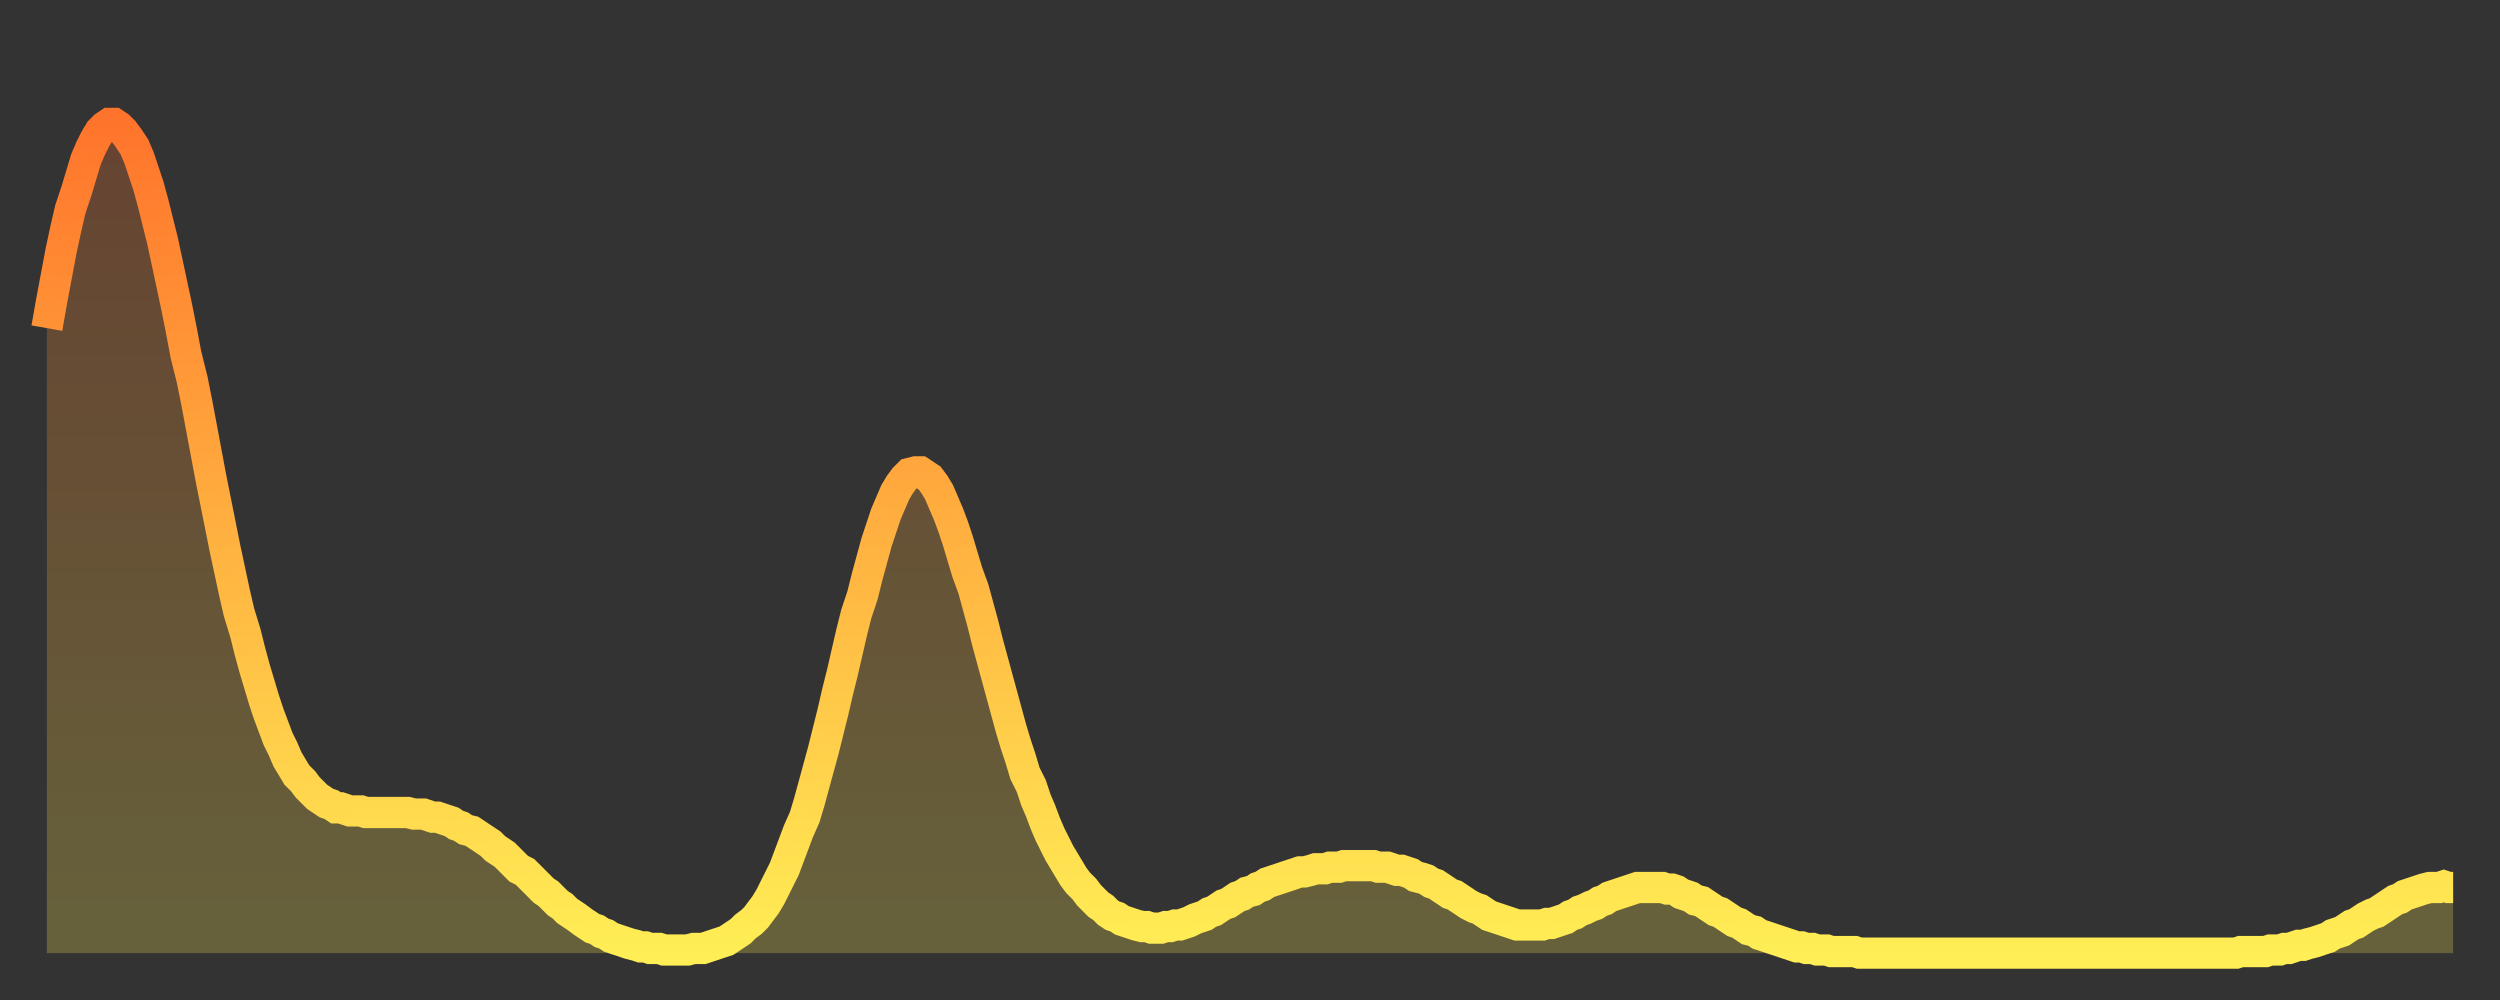 <?xml version="1.0" encoding="utf-8" ?>
<svg baseProfile="full" height="64" version="1.1" width="160" xmlns="http://www.w3.org/2000/svg" xmlns:ev="http://www.w3.org/2001/xml-events" xmlns:xlink="http://www.w3.org/1999/xlink"><rect width="100%" height="100%" fill="#333333" stroke="none"/><defs><linearGradient id="id2978408" x1="0" x2="0" y1="0" y2="1"><stop offset="0%" stop-color="#ff742c" /><stop offset="50%" stop-color="#ffb140" /><stop offset="100%" stop-color="#ffee55" /></linearGradient></defs><g transform="translate(3,3)"><g><path d="M 0.0 18.0 0.3 16.3 0.6 14.7 0.9 13.1 1.2 11.7 1.5 10.4 1.9 9.2 2.2 8.2 2.5 7.2 2.8 6.5 3.1 5.9 3.4 5.4 3.7 5.1 4.0 4.9 4.3 4.9 4.6 5.1 4.9 5.4 5.2 5.8 5.6 6.4 5.9 7.1 6.2 8.0 6.5 8.9 6.8 10.0 7.1 11.2 7.4 12.4 7.7 13.8 8.0 15.2 8.3 16.6 8.6 18.1 8.9 19.7 9.3 21.3 9.6 22.8 9.9 24.4 10.2 26.0 10.5 27.6 10.8 29.1 11.1 30.6 11.4 32.1 11.7 33.5 12.0 34.9 12.3 36.2 12.7 37.5 13.0 38.7 13.3 39.8 13.6 40.8 13.9 41.8 14.2 42.7 14.5 43.5 14.8 44.3 15.1 44.9 15.4 45.6 15.7 46.1 16.0 46.6 16.4 47.0 16.7 47.4 17.0 47.7 17.3 48.0 17.6 48.2 17.9 48.4 18.2 48.5 18.5 48.7 18.8 48.7 19.1 48.8 19.4 48.9 19.8 48.9 20.1 48.9 20.4 49.0 20.7 49.0 21.0 49.0 21.3 49.0 21.6 49.0 21.9 49.0 22.2 49.0 22.5 49.0 22.8 49.0 23.1 49.0 23.5 49.1 23.8 49.1 24.1 49.1 24.4 49.2 24.7 49.3 25.0 49.3 25.3 49.4 25.6 49.5 25.9 49.6 26.2 49.8 26.5 49.9 26.8 50.1 27.2 50.2 27.5 50.4 27.8 50.6 28.1 50.8 28.4 51.0 28.7 51.3 29.0 51.5 29.3 51.7 29.6 52.0 29.9 52.3 30.2 52.6 30.6 52.8 30.9 53.1 31.2 53.4 31.5 53.7 31.8 54.0 32.1 54.2 32.4 54.5 32.7 54.8 33.0 55.0 33.3 55.3 33.6 55.5 33.9 55.7 34.3 56.0 34.6 56.2 34.9 56.4 35.2 56.5 35.5 56.7 35.8 56.8 36.1 57.0 36.4 57.1 36.7 57.2 37.0 57.3 37.3 57.4 37.7 57.5 38.0 57.6 38.3 57.6 38.6 57.7 38.9 57.7 39.2 57.7 39.5 57.8 39.8 57.8 40.1 57.8 40.4 57.8 40.7 57.8 41.0 57.8 41.4 57.7 41.7 57.7 42.0 57.7 42.3 57.6 42.6 57.5 42.9 57.4 43.2 57.3 43.5 57.2 43.8 57.0 44.1 56.8 44.4 56.6 44.7 56.3 45.1 56.0 45.4 55.7 45.7 55.3 46.0 54.9 46.3 54.4 46.6 53.8 46.9 53.2 47.2 52.6 47.5 51.8 47.8 51.0 48.1 50.2 48.5 49.3 48.8 48.3 49.1 47.2 49.4 46.1 49.7 45.0 50.0 43.8 50.3 42.6 50.6 41.3 50.9 40.1 51.2 38.8 51.5 37.5 51.8 36.3 52.2 35.1 52.5 33.9 52.8 32.8 53.1 31.7 53.4 30.8 53.7 29.9 54.0 29.2 54.3 28.5 54.6 28.0 54.9 27.6 55.2 27.3 55.6 27.2 55.9 27.2 56.2 27.4 56.5 27.6 56.8 28.0 57.1 28.5 57.4 29.2 57.7 29.9 58.0 30.7 58.3 31.6 58.6 32.6 58.9 33.6 59.3 34.7 59.6 35.8 59.9 36.9 60.2 38.1 60.5 39.2 60.8 40.3 61.1 41.4 61.4 42.5 61.7 43.6 62.0 44.6 62.3 45.5 62.6 46.5 63.0 47.3 63.3 48.2 63.6 48.9 63.9 49.7 64.2 50.4 64.5 51.0 64.8 51.6 65.1 52.1 65.4 52.6 65.7 53.1 66.0 53.5 66.4 53.9 66.7 54.3 67.0 54.6 67.3 54.9 67.6 55.1 67.9 55.4 68.2 55.6 68.5 55.7 68.8 55.9 69.1 56.0 69.4 56.1 69.7 56.2 70.1 56.3 70.4 56.3 70.7 56.4 71.0 56.4 71.3 56.4 71.6 56.3 71.9 56.3 72.2 56.2 72.5 56.2 72.8 56.1 73.1 56.0 73.5 55.8 73.8 55.7 74.1 55.6 74.4 55.4 74.7 55.3 75.0 55.1 75.3 54.9 75.6 54.8 75.9 54.6 76.2 54.4 76.5 54.3 76.8 54.1 77.2 54.0 77.5 53.8 77.8 53.7 78.1 53.5 78.4 53.4 78.7 53.3 79.0 53.2 79.3 53.1 79.6 53.0 79.9 52.9 80.2 52.8 80.5 52.8 80.9 52.7 81.2 52.6 81.5 52.6 81.8 52.6 82.1 52.5 82.4 52.5 82.7 52.5 83.0 52.4 83.3 52.4 83.6 52.4 83.9 52.4 84.3 52.4 84.6 52.4 84.9 52.4 85.2 52.5 85.5 52.5 85.8 52.5 86.1 52.6 86.4 52.7 86.7 52.7 87.0 52.8 87.3 52.9 87.6 53.1 88.0 53.2 88.3 53.3 88.6 53.5 88.9 53.6 89.2 53.8 89.5 54.0 89.8 54.2 90.1 54.3 90.4 54.5 90.7 54.7 91.0 54.9 91.4 55.1 91.7 55.2 92.0 55.4 92.3 55.6 92.6 55.7 92.9 55.8 93.2 55.9 93.5 56.0 93.8 56.1 94.1 56.2 94.4 56.2 94.7 56.2 95.1 56.2 95.4 56.2 95.7 56.2 96.0 56.1 96.3 56.1 96.6 56.0 96.9 55.9 97.2 55.8 97.5 55.6 97.8 55.5 98.1 55.3 98.4 55.2 98.8 55.0 99.1 54.9 99.4 54.7 99.7 54.6 100.0 54.4 100.3 54.3 100.6 54.2 100.9 54.1 101.2 54.0 101.5 53.9 101.8 53.8 102.2 53.8 102.5 53.8 102.8 53.8 103.1 53.8 103.4 53.8 103.7 53.9 104.0 53.9 104.3 54.0 104.6 54.2 104.9 54.3 105.2 54.4 105.5 54.6 105.9 54.7 106.2 54.9 106.5 55.1 106.8 55.3 107.1 55.4 107.4 55.6 107.7 55.8 108.0 56.0 108.3 56.1 108.6 56.3 108.9 56.5 109.3 56.6 109.6 56.8 109.9 56.9 110.2 57.0 110.5 57.1 110.8 57.2 111.1 57.3 111.4 57.4 111.7 57.5 112.0 57.6 112.3 57.6 112.6 57.7 113.0 57.7 113.3 57.8 113.6 57.8 113.9 57.8 114.2 57.9 114.5 57.9 114.8 57.9 115.1 57.9 115.4 57.9 115.7 57.9 116.0 58.0 116.3 58.0 116.7 58.0 117.0 58.0 117.3 58.0 117.6 58.0 117.9 58.0 118.2 58.0 118.5 58.0 118.8 58.0 119.1 58.0 119.4 58.0 119.7 58.0 120.1 58.0 120.4 58.0 120.7 58.0 121.0 58.0 121.3 58.0 121.6 58.0 121.9 58.0 122.2 58.0 122.5 58.0 122.8 58.0 123.1 58.0 123.4 58.0 123.8 58.0 124.1 58.0 124.4 58.0 124.7 58.0 125.0 58.0 125.3 58.0 125.6 58.0 125.9 58.0 126.2 58.0 126.5 58.0 126.8 58.0 127.2 58.0 127.5 58.0 127.8 58.0 128.1 58.0 128.4 58.0 128.7 58.0 129.0 58.0 129.3 58.0 129.6 58.0 129.9 58.0 130.2 58.0 130.5 58.0 130.9 58.0 131.2 58.0 131.5 58.0 131.8 58.0 132.1 58.0 132.4 58.0 132.7 58.0 133.0 58.0 133.3 58.0 133.6 58.0 133.9 58.0 134.2 58.0 134.6 58.0 134.9 58.0 135.2 58.0 135.5 58.0 135.8 58.0 136.1 58.0 136.4 58.0 136.7 58.0 137.0 58.0 137.3 58.0 137.6 58.0 138.0 58.0 138.3 58.0 138.6 58.0 138.9 58.0 139.2 58.0 139.5 58.0 139.8 58.0 140.1 58.0 140.4 57.9 140.7 57.9 141.0 57.9 141.3 57.9 141.7 57.9 142.0 57.9 142.3 57.8 142.6 57.8 142.9 57.8 143.2 57.7 143.5 57.7 143.8 57.6 144.1 57.5 144.4 57.5 144.7 57.4 145.1 57.3 145.4 57.2 145.7 57.1 146.0 57.0 146.3 56.8 146.6 56.7 146.9 56.6 147.2 56.4 147.5 56.2 147.8 56.1 148.1 55.9 148.4 55.7 148.8 55.5 149.1 55.4 149.4 55.2 149.7 55.0 150.0 54.8 150.3 54.6 150.6 54.5 150.9 54.3 151.2 54.2 151.5 54.1 151.8 54.0 152.1 53.9 152.5 53.8 152.8 53.8 153.1 53.8 153.4 53.7 153.7 53.8 154.0 53.8" fill="none" id="graph-curve" opacity="1" stroke="url(#id2978408)" stroke-width="2" /><path d="M 0 58 L 0.0 18.0 0.3 16.3 0.6 14.7 0.9 13.1 1.2 11.7 1.5 10.4 1.9 9.2 2.2 8.2 2.5 7.2 2.8 6.5 3.1 5.9 3.4 5.4 3.7 5.1 4.0 4.9 4.3 4.9 4.6 5.1 4.9 5.4 5.2 5.8 5.6 6.4 5.9 7.1 6.2 8.0 6.5 8.9 6.8 10.0 7.1 11.2 7.4 12.4 7.7 13.8 8.0 15.2 8.3 16.6 8.6 18.1 8.9 19.7 9.3 21.3 9.6 22.8 9.9 24.4 10.2 26.0 10.5 27.6 10.8 29.1 11.1 30.6 11.4 32.1 11.7 33.5 12.0 34.9 12.3 36.2 12.7 37.5 13.0 38.7 13.3 39.8 13.6 40.8 13.9 41.8 14.2 42.7 14.5 43.5 14.8 44.3 15.1 44.9 15.4 45.6 15.7 46.1 16.0 46.6 16.4 47.0 16.7 47.4 17.0 47.7 17.3 48.0 17.6 48.2 17.9 48.4 18.2 48.5 18.5 48.7 18.8 48.7 19.1 48.8 19.4 48.9 19.8 48.9 20.1 48.9 20.4 49.0 20.7 49.0 21.0 49.0 21.3 49.0 21.6 49.0 21.9 49.0 22.2 49.0 22.5 49.0 22.8 49.0 23.1 49.0 23.5 49.1 23.8 49.1 24.1 49.1 24.4 49.2 24.7 49.3 25.0 49.3 25.3 49.4 25.6 49.5 25.9 49.6 26.2 49.8 26.5 49.9 26.8 50.1 27.2 50.2 27.5 50.4 27.8 50.6 28.1 50.8 28.4 51.0 28.7 51.3 29.0 51.5 29.3 51.7 29.6 52.0 29.9 52.3 30.2 52.6 30.6 52.8 30.9 53.1 31.2 53.4 31.5 53.7 31.8 54.0 32.1 54.2 32.4 54.5 32.7 54.8 33.0 55.0 33.3 55.3 33.6 55.5 33.9 55.7 34.3 56.0 34.6 56.2 34.9 56.4 35.2 56.5 35.5 56.7 35.8 56.8 36.1 57.0 36.4 57.1 36.7 57.2 37.0 57.3 37.3 57.4 37.7 57.5 38.0 57.6 38.3 57.6 38.6 57.7 38.9 57.7 39.2 57.7 39.5 57.8 39.8 57.8 40.1 57.8 40.4 57.8 40.7 57.8 41.0 57.8 41.4 57.7 41.7 57.7 42.0 57.7 42.3 57.6 42.6 57.5 42.9 57.4 43.2 57.3 43.5 57.2 43.8 57.0 44.1 56.8 44.4 56.6 44.7 56.3 45.1 56.0 45.4 55.7 45.7 55.3 46.0 54.9 46.3 54.4 46.6 53.8 46.9 53.2 47.2 52.6 47.5 51.8 47.8 51.0 48.1 50.2 48.5 49.3 48.8 48.3 49.1 47.2 49.4 46.1 49.7 45.0 50.0 43.8 50.3 42.6 50.6 41.3 50.9 40.1 51.2 38.8 51.5 37.5 51.8 36.3 52.2 35.1 52.5 33.9 52.8 32.8 53.1 31.7 53.4 30.8 53.7 29.9 54.0 29.2 54.3 28.5 54.6 28.0 54.9 27.6 55.2 27.3 55.6 27.2 55.9 27.2 56.2 27.4 56.5 27.6 56.8 28.0 57.1 28.5 57.4 29.2 57.7 29.9 58.0 30.7 58.3 31.6 58.6 32.6 58.9 33.6 59.3 34.7 59.6 35.8 59.9 36.9 60.2 38.1 60.5 39.2 60.8 40.3 61.1 41.4 61.4 42.5 61.7 43.6 62.0 44.6 62.3 45.5 62.6 46.5 63.0 47.3 63.3 48.2 63.6 48.9 63.9 49.7 64.2 50.4 64.5 51.0 64.8 51.6 65.1 52.1 65.4 52.6 65.7 53.1 66.0 53.5 66.4 53.9 66.7 54.3 67.0 54.6 67.3 54.9 67.6 55.1 67.9 55.4 68.2 55.6 68.5 55.7 68.8 55.9 69.1 56.0 69.4 56.1 69.7 56.2 70.1 56.3 70.4 56.3 70.7 56.4 71.0 56.4 71.3 56.4 71.6 56.3 71.9 56.3 72.2 56.2 72.5 56.2 72.8 56.1 73.1 56.0 73.5 55.8 73.8 55.7 74.1 55.6 74.4 55.4 74.7 55.3 75.0 55.1 75.3 54.9 75.6 54.8 75.9 54.6 76.2 54.4 76.5 54.3 76.8 54.1 77.2 54.0 77.5 53.8 77.8 53.7 78.1 53.5 78.4 53.4 78.7 53.3 79.0 53.2 79.3 53.1 79.6 53.0 79.9 52.9 80.2 52.8 80.5 52.8 80.9 52.7 81.2 52.6 81.5 52.6 81.8 52.6 82.1 52.5 82.4 52.5 82.7 52.5 83.0 52.4 83.3 52.4 83.6 52.4 83.9 52.4 84.3 52.4 84.6 52.4 84.9 52.4 85.2 52.5 85.5 52.5 85.8 52.5 86.1 52.6 86.4 52.7 86.7 52.7 87.0 52.8 87.3 52.9 87.6 53.1 88.0 53.2 88.3 53.3 88.6 53.5 88.9 53.6 89.2 53.8 89.5 54.0 89.8 54.2 90.1 54.3 90.4 54.5 90.7 54.7 91.0 54.9 91.4 55.1 91.7 55.2 92.0 55.4 92.3 55.6 92.6 55.7 92.9 55.8 93.2 55.9 93.5 56.0 93.8 56.1 94.1 56.2 94.4 56.2 94.7 56.2 95.1 56.2 95.4 56.2 95.7 56.2 96.0 56.1 96.3 56.1 96.6 56.0 96.9 55.9 97.2 55.8 97.5 55.6 97.8 55.5 98.1 55.3 98.4 55.2 98.8 55.0 99.1 54.9 99.4 54.7 99.7 54.6 100.0 54.4 100.3 54.3 100.6 54.2 100.9 54.1 101.2 54.0 101.5 53.9 101.8 53.8 102.2 53.8 102.5 53.8 102.8 53.8 103.1 53.8 103.4 53.8 103.7 53.9 104.0 53.9 104.3 54.0 104.6 54.2 104.9 54.3 105.2 54.4 105.5 54.6 105.9 54.7 106.2 54.9 106.5 55.1 106.8 55.3 107.1 55.4 107.4 55.6 107.7 55.8 108.0 56.0 108.3 56.1 108.6 56.3 108.9 56.5 109.3 56.6 109.6 56.8 109.9 56.9 110.2 57.0 110.5 57.1 110.8 57.2 111.1 57.3 111.4 57.4 111.7 57.5 112.0 57.6 112.3 57.6 112.6 57.7 113.0 57.7 113.3 57.8 113.6 57.8 113.9 57.8 114.2 57.9 114.5 57.9 114.8 57.9 115.1 57.9 115.4 57.9 115.7 57.9 116.0 58.0 116.3 58.0 116.7 58.0 117.0 58.0 117.3 58.0 117.6 58.0 117.9 58.0 118.2 58.0 118.5 58.0 118.8 58.0 119.1 58.0 119.4 58.0 119.7 58.0 120.1 58.0 120.4 58.0 120.7 58.0 121.0 58.0 121.3 58.0 121.6 58.0 121.9 58.0 122.2 58.0 122.5 58.0 122.8 58.0 123.1 58.0 123.4 58.0 123.8 58.0 124.1 58.0 124.4 58.0 124.7 58.0 125.0 58.0 125.3 58.0 125.6 58.0 125.9 58.0 126.2 58.0 126.5 58.0 126.8 58.0 127.2 58.0 127.5 58.0 127.8 58.0 128.1 58.0 128.4 58.0 128.7 58.0 129.0 58.0 129.3 58.0 129.6 58.0 129.9 58.0 130.2 58.0 130.5 58.0 130.9 58.0 131.2 58.0 131.5 58.0 131.8 58.0 132.1 58.0 132.4 58.0 132.7 58.0 133.0 58.0 133.3 58.0 133.6 58.0 133.9 58.0 134.2 58.0 134.6 58.0 134.9 58.0 135.2 58.0 135.5 58.0 135.8 58.0 136.1 58.0 136.4 58.0 136.7 58.0 137.0 58.0 137.3 58.0 137.6 58.0 138.0 58.0 138.3 58.0 138.6 58.0 138.9 58.0 139.2 58.0 139.5 58.0 139.8 58.0 140.1 58.0 140.4 57.9 140.7 57.9 141.0 57.9 141.3 57.9 141.7 57.9 142.0 57.9 142.3 57.8 142.6 57.8 142.9 57.8 143.2 57.7 143.5 57.7 143.8 57.6 144.1 57.5 144.4 57.5 144.7 57.4 145.1 57.3 145.4 57.2 145.7 57.1 146.0 57.0 146.3 56.8 146.6 56.7 146.9 56.6 147.2 56.4 147.5 56.2 147.8 56.1 148.1 55.9 148.4 55.7 148.8 55.5 149.1 55.4 149.4 55.2 149.7 55.0 150.0 54.8 150.3 54.6 150.6 54.5 150.9 54.3 151.2 54.2 151.5 54.1 151.8 54.0 152.1 53.9 152.5 53.8 152.8 53.8 153.1 53.8 153.4 53.7 153.7 53.8 154.0 53.8 154 58" fill="url(#id2978408)" fill-opacity=".25" id="graph-shadow" /></g></g></svg>